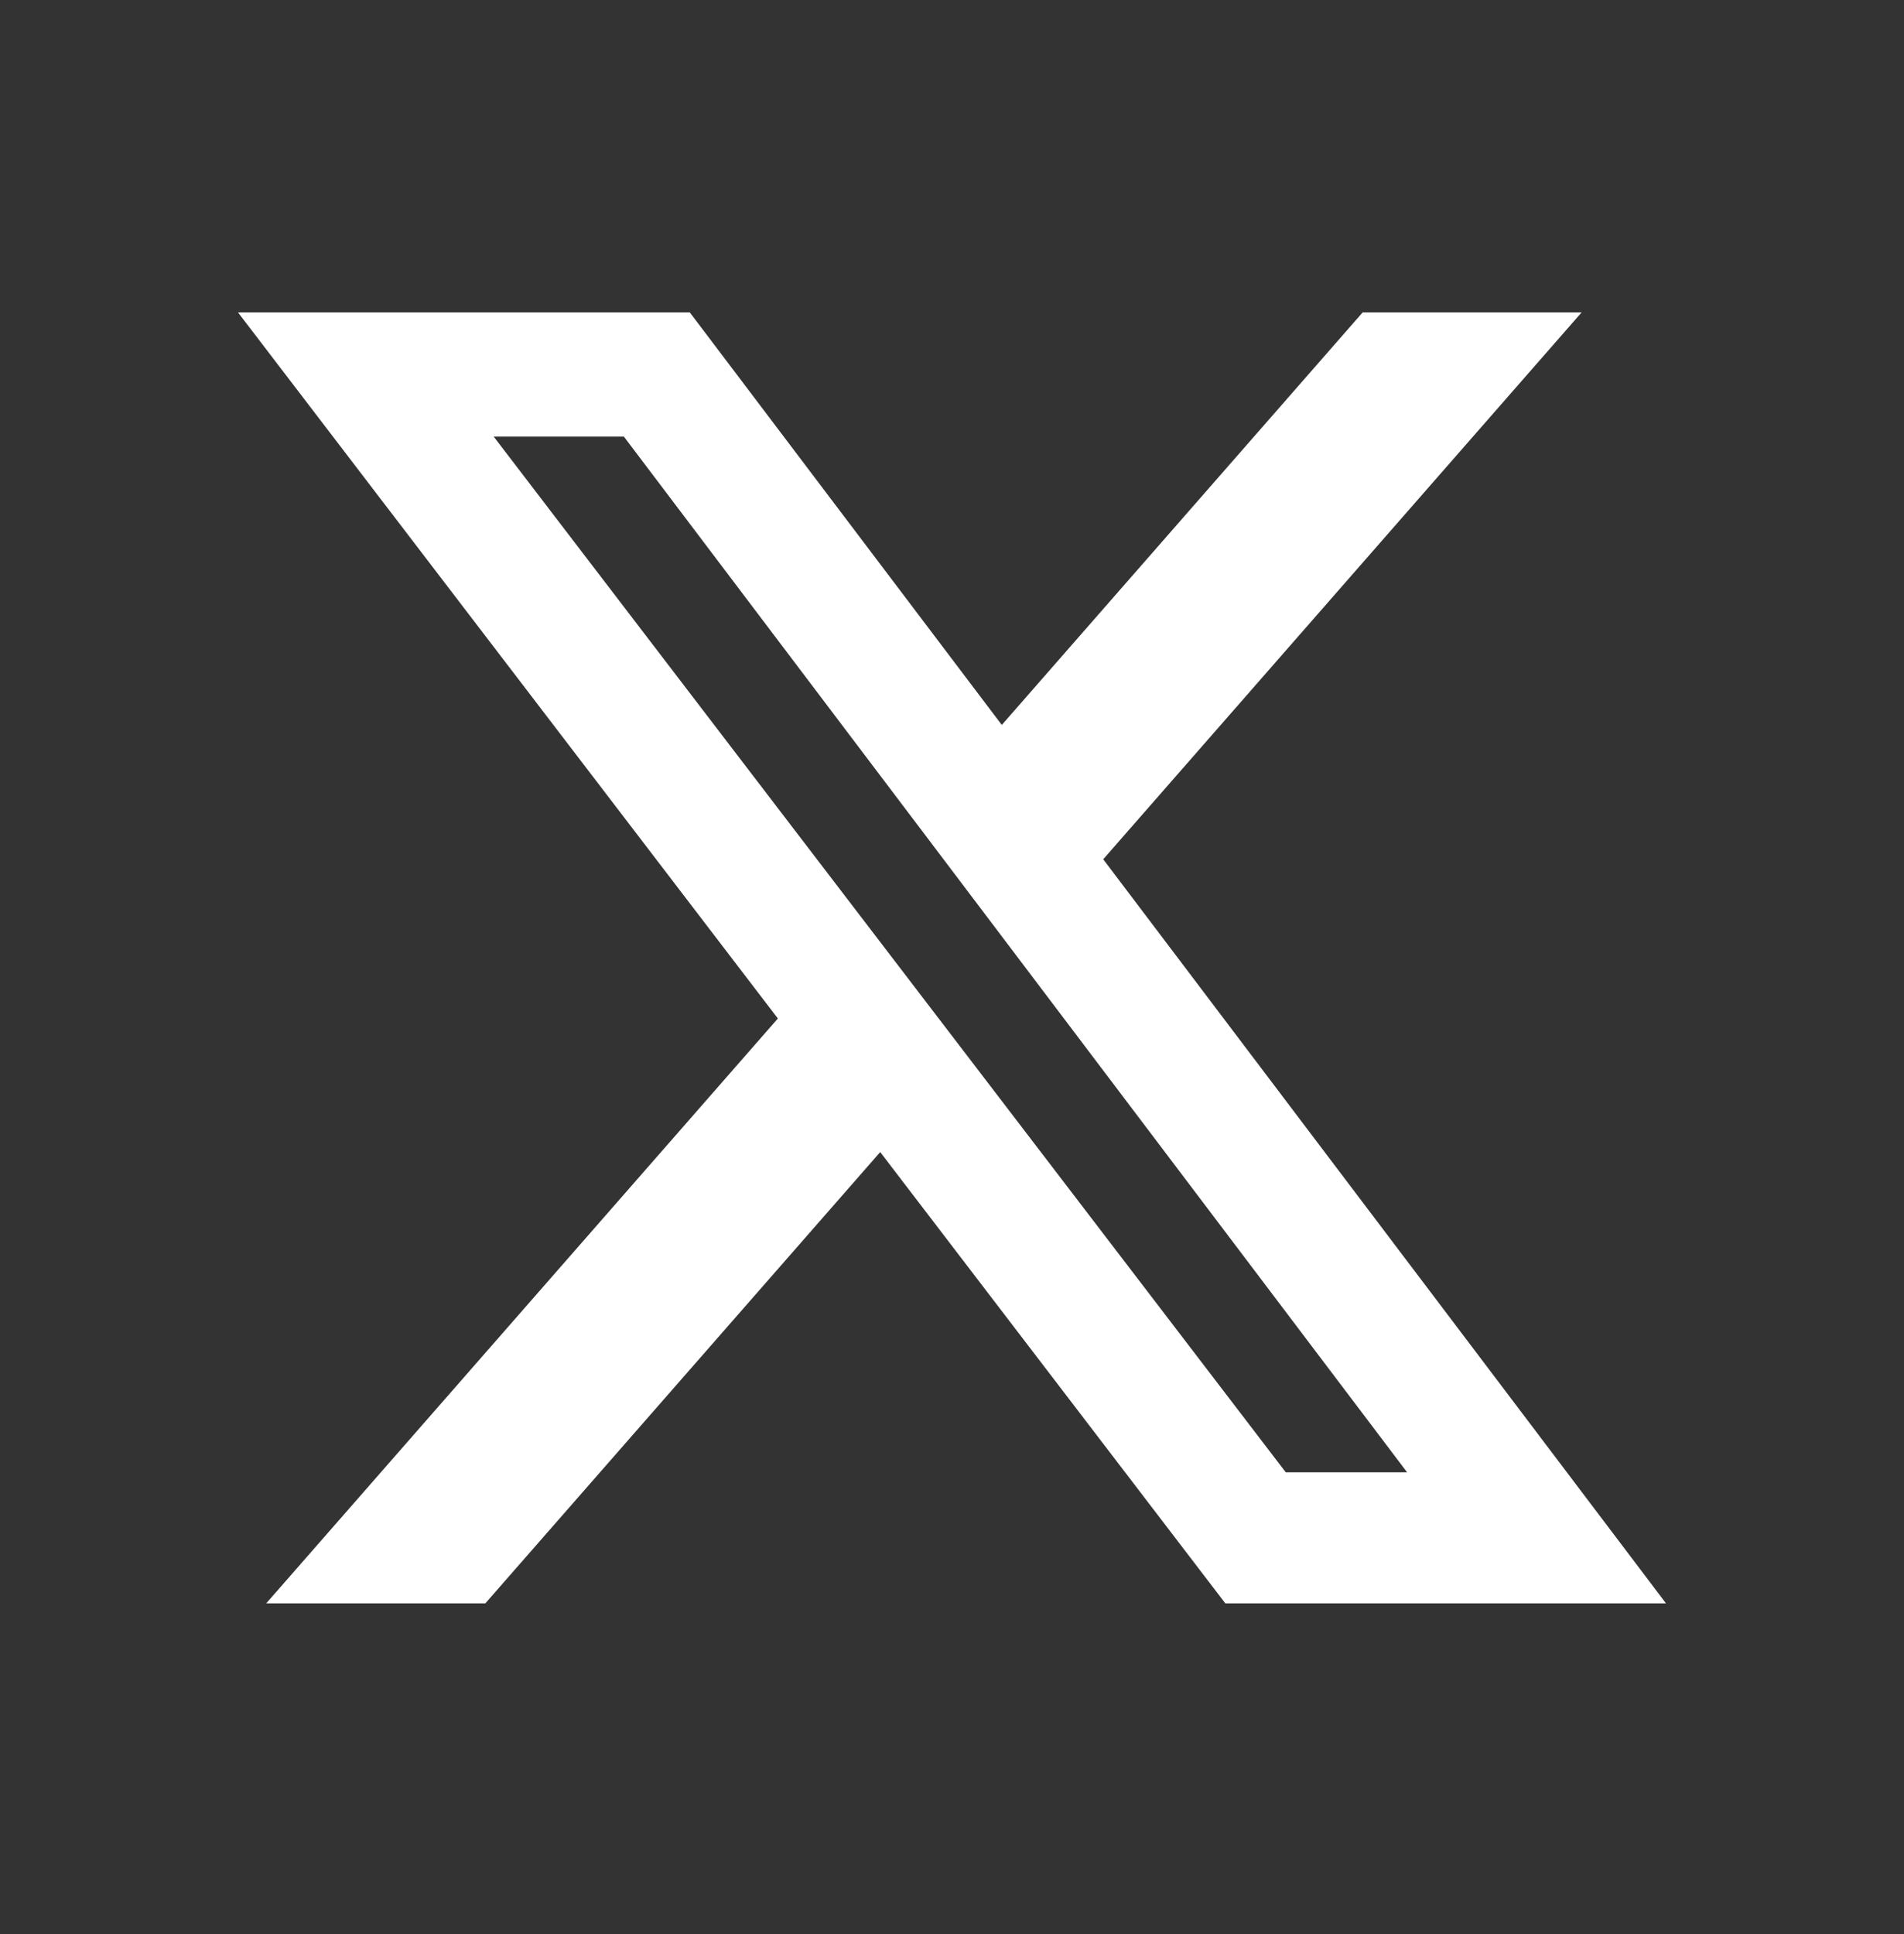 <svg width="64" height="65" viewBox="0 0 64 65" fill="none" xmlns="http://www.w3.org/2000/svg">
<rect x="0" y="0" width="64" height="65" fill="#333333" stroke="none"/>
<path d="M45.803 10.5H53.163L37.083 28.879L56 53.887H41.188L29.587 38.719L16.313 53.887H8.948L26.147 34.23L8 10.5H23.187L33.674 24.364L45.803 10.5ZM43.219 49.482H47.298L20.971 14.674H16.595L43.219 49.482Z" fill="white"/>
</svg>
